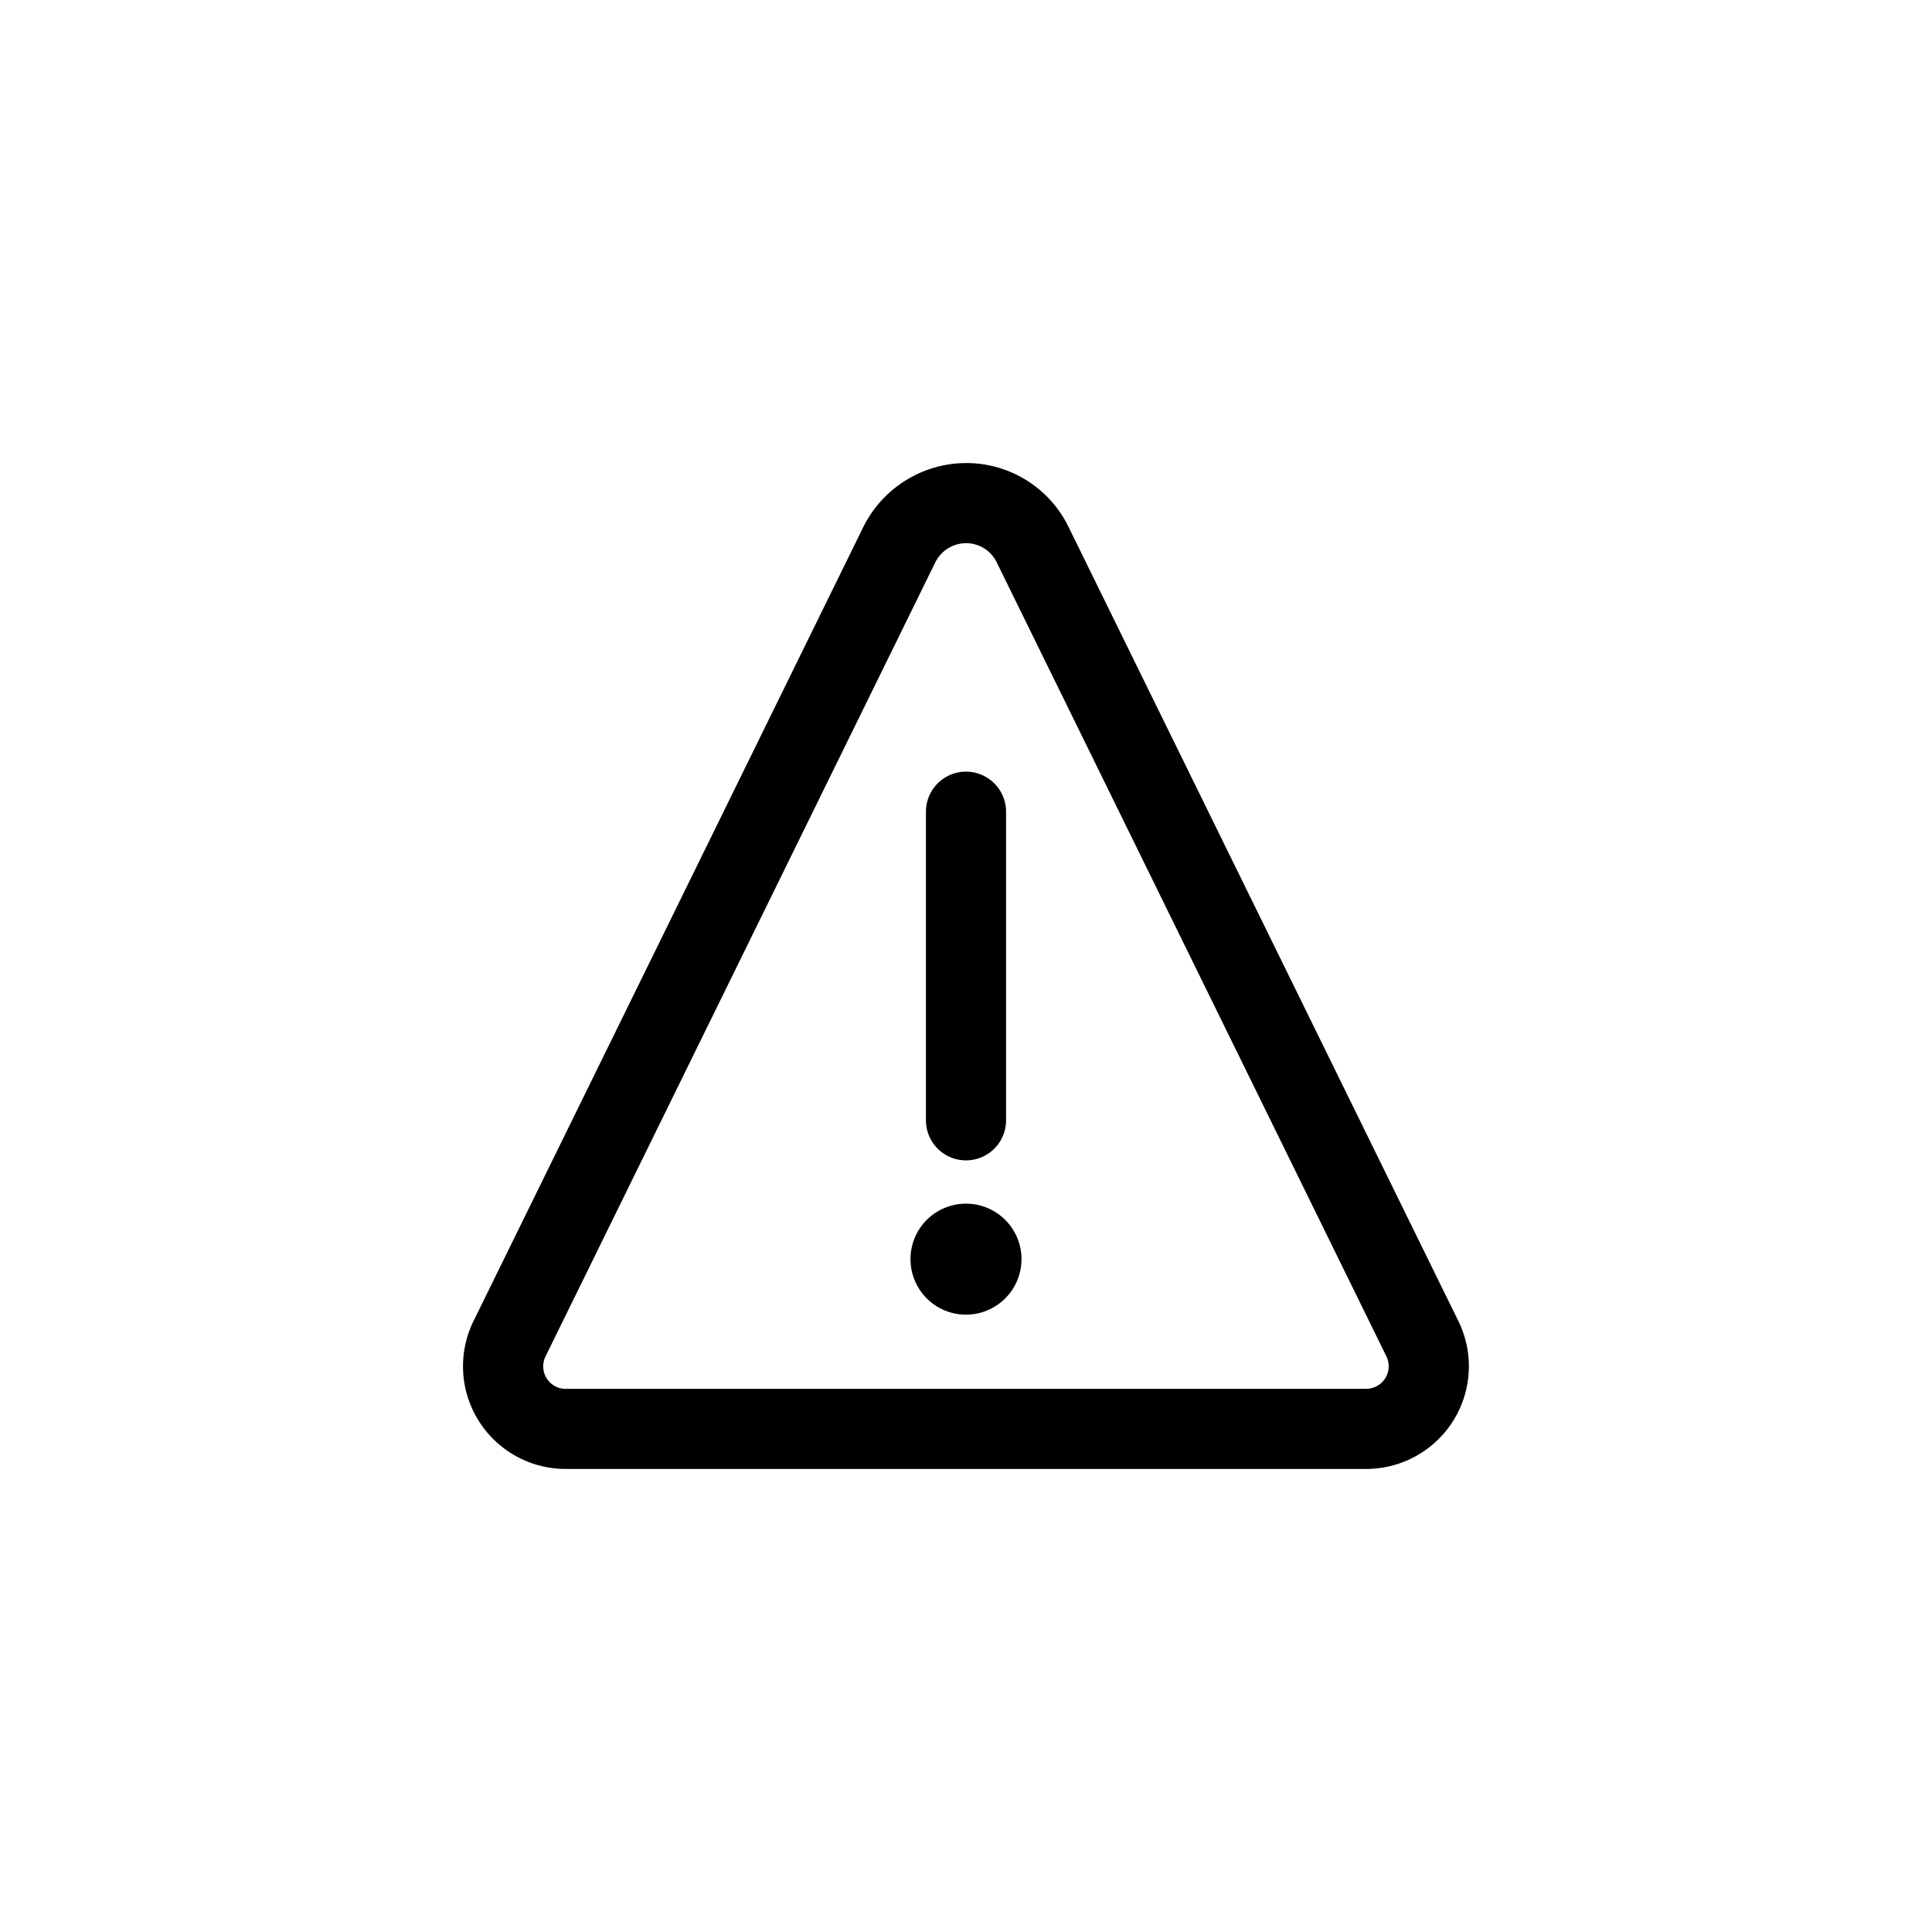 <svg id="i_aktuell_achtung" xmlns="http://www.w3.org/2000/svg" width="96" height="96" viewBox="0 0 96 96">
  <rect id="Rechteck_1734" data-name="Rechteck 1734" width="96" height="96" fill="none"/>
  <path id="Interface-Essential_Alerts_alert-triangle" data-name="Interface-Essential / Alerts / alert-triangle" d="M1052.874,574.126a2.758,2.758,0,1,1,2.758-2.758A2.762,2.762,0,0,1,1052.874,574.126Zm1.991-9.658V549.135a1.991,1.991,0,1,0-3.982,0v15.333a1.991,1.991,0,0,0,3.982,0Zm17.9,17.324h-39.785a5.1,5.1,0,0,1-4.575-7.352l19.366-39.452a5.723,5.723,0,0,1,5.1-3.178,5.647,5.647,0,0,1,5.1,3.177h0l19.367,39.453a5.1,5.1,0,0,1-4.578,7.351Zm-39.782-3.982h39.78a1.12,1.12,0,0,0,1-1.613L1054.4,536.743a1.69,1.69,0,0,0-1.526-.951,1.71,1.71,0,0,0-1.525.951L1031.981,576.2a1.119,1.119,0,0,0,1,1.613Z" transform="translate(-1004.874 -508.801)"/>
</svg>
